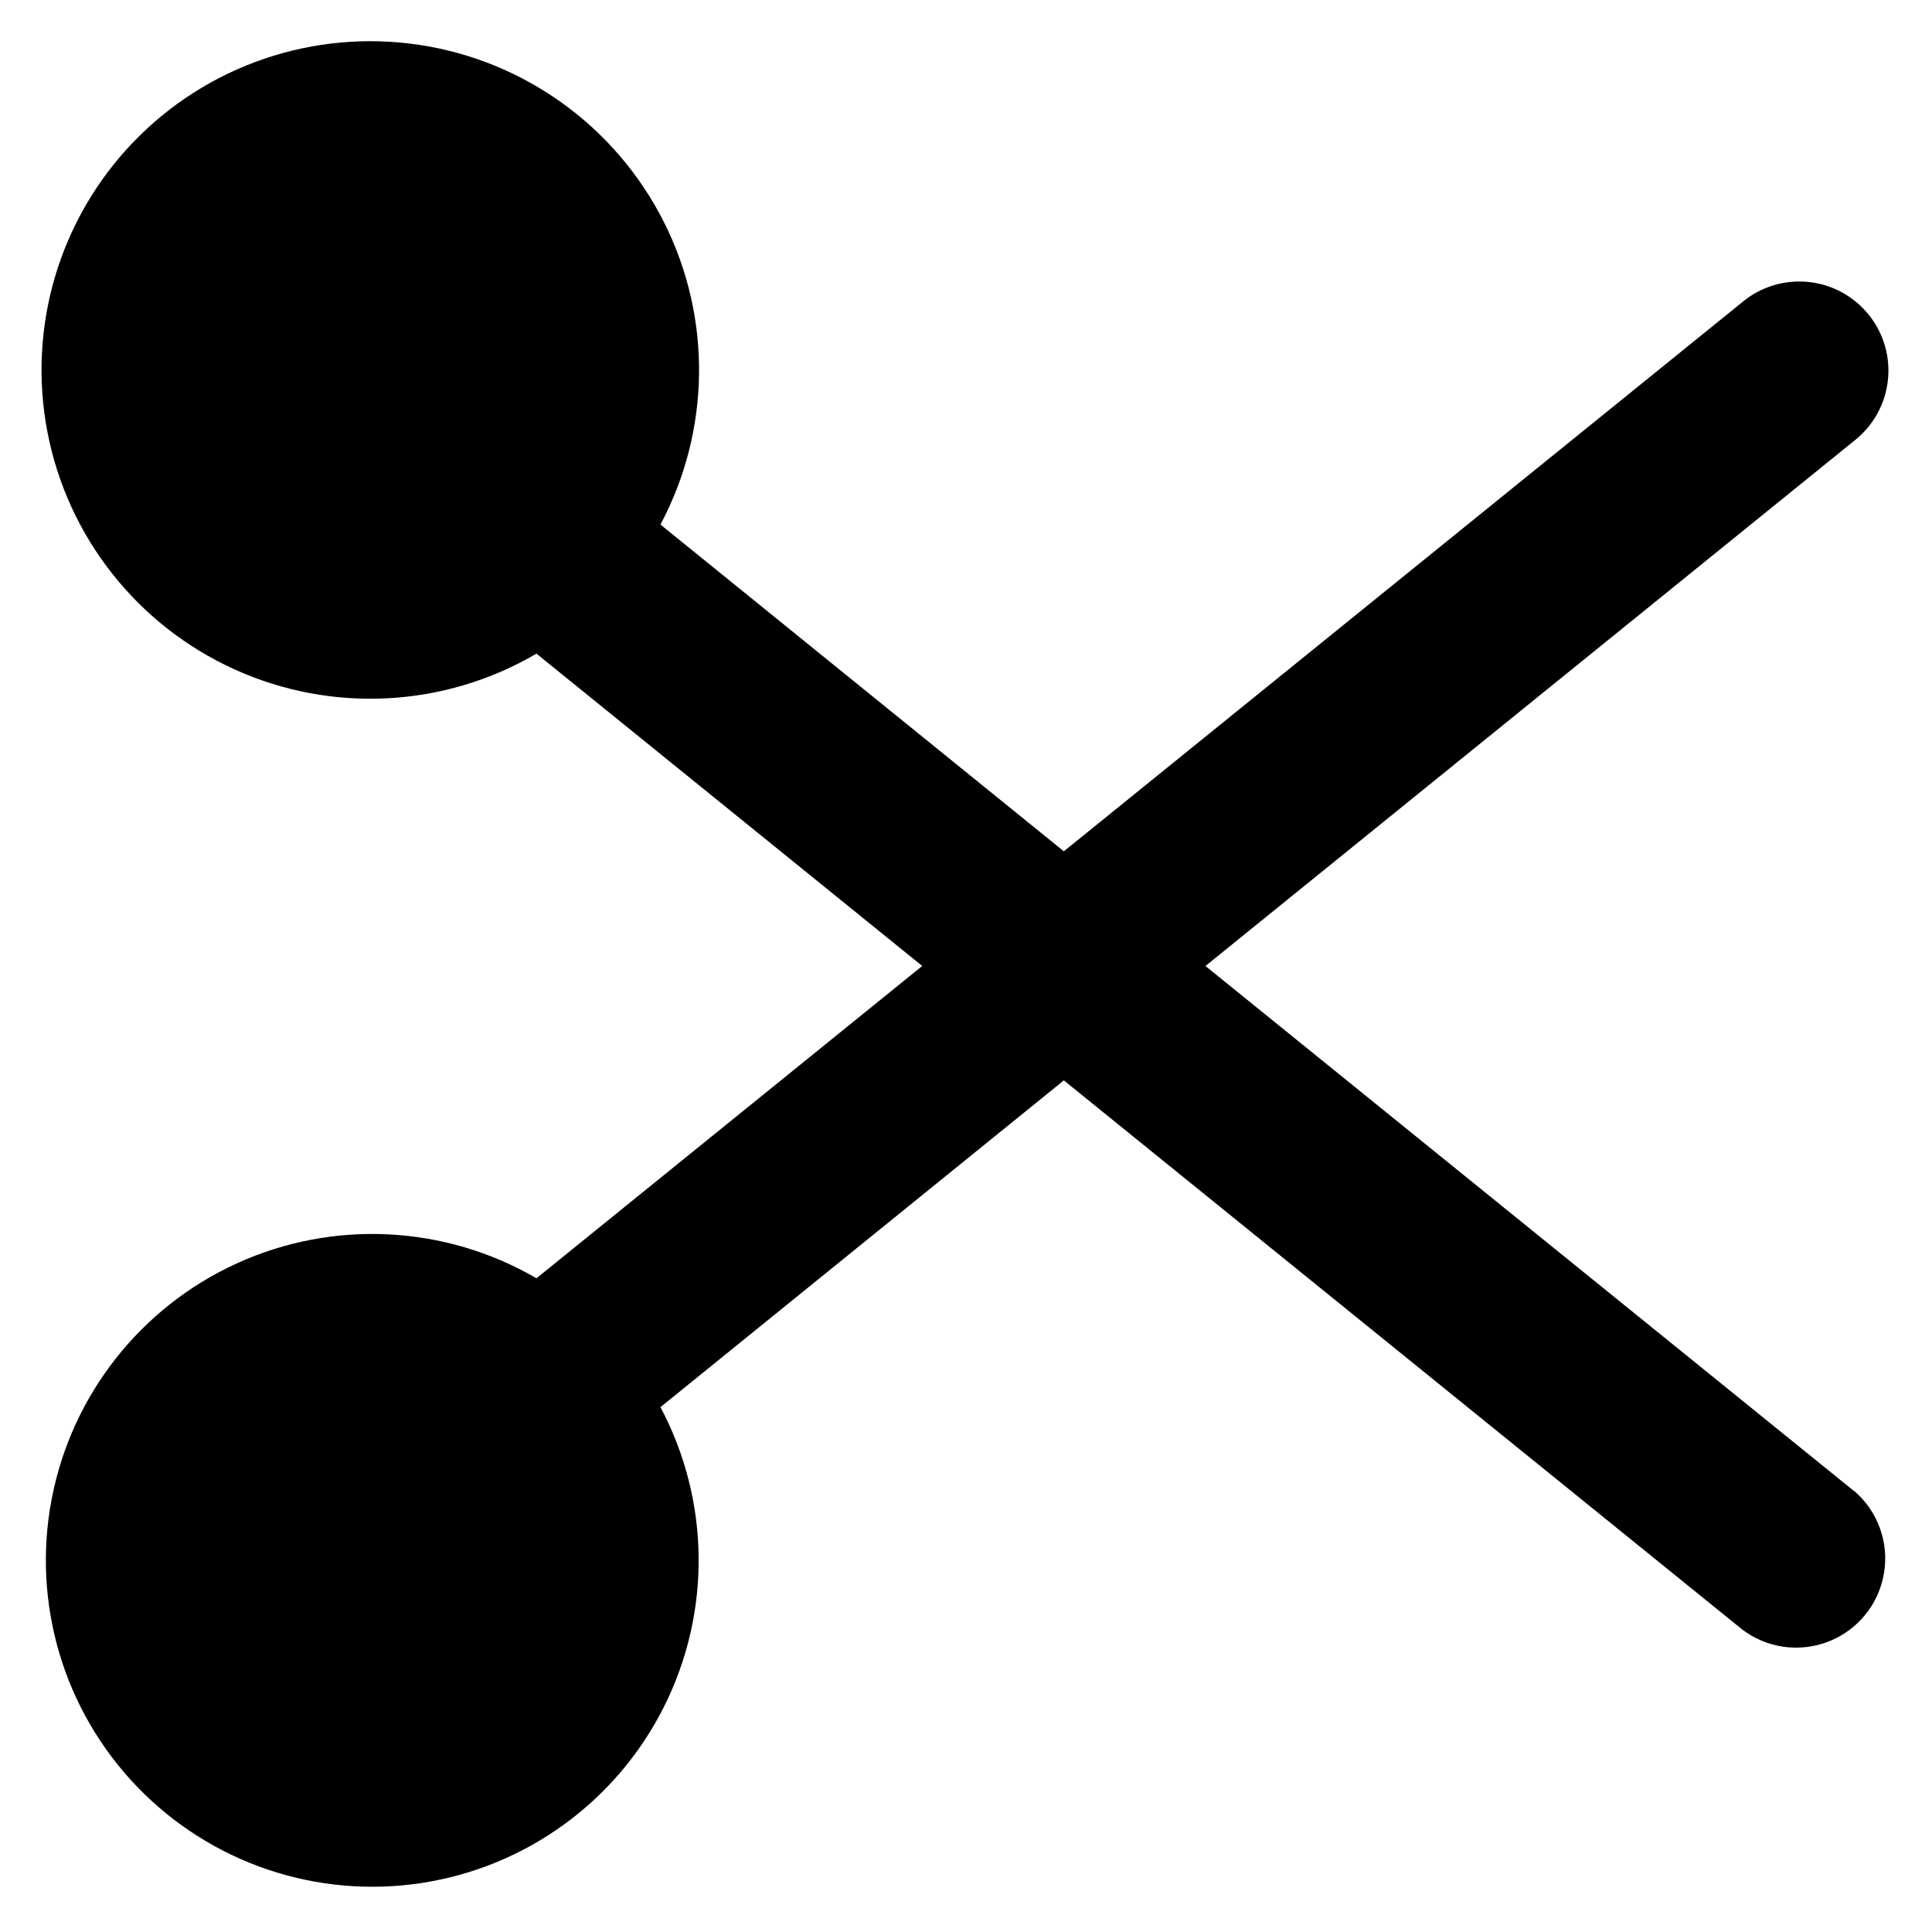 <?xml version="1.0" encoding="UTF-8"?>
<!-- Uploaded to: SVG Repo, www.svgrepo.com, Generator: SVG Repo Mixer Tools -->
<svg fill="#000000" width="800px" height="800px" version="1.1" viewBox="144 144 512 512" xmlns="http://www.w3.org/2000/svg">
 <path d="m635.26 539.08-171.8-139.08 171.8-139.09c5.035-3.883 8.289-9.629 9.031-15.945 0.742-6.312-1.094-12.66-5.094-17.605-3.996-4.941-9.82-8.062-16.148-8.66-6.328-0.594-12.633 1.387-17.48 5.496l-179.64 145.41-106.9-86.594c13.297-24.961 13.652-54.828 0.949-80.098-12.703-25.27-36.883-42.805-64.848-47.023-27.969-4.219-56.246 5.402-75.836 25.801-19.594 20.402-28.062 49.043-22.719 76.816s23.836 51.227 49.602 62.898c25.762 11.672 55.59 10.113 79.992-4.184l102.23 82.77-102.23 82.766c-24.25-14.117-53.844-15.594-79.379-3.961-25.535 11.637-43.84 34.938-49.102 62.5s3.18 55.969 22.633 76.188c19.457 20.223 47.516 29.746 75.262 25.551 27.746-4.191 51.734-21.586 64.344-46.656 12.609-25.066 12.273-54.695-0.898-79.473l106.9-86.594 179.64 145.41v0.004c6.578 5.074 15.336 6.316 23.066 3.277 7.731-3.043 13.297-9.922 14.652-18.117 1.359-8.199-1.691-16.504-8.027-21.875z"/>
</svg>
